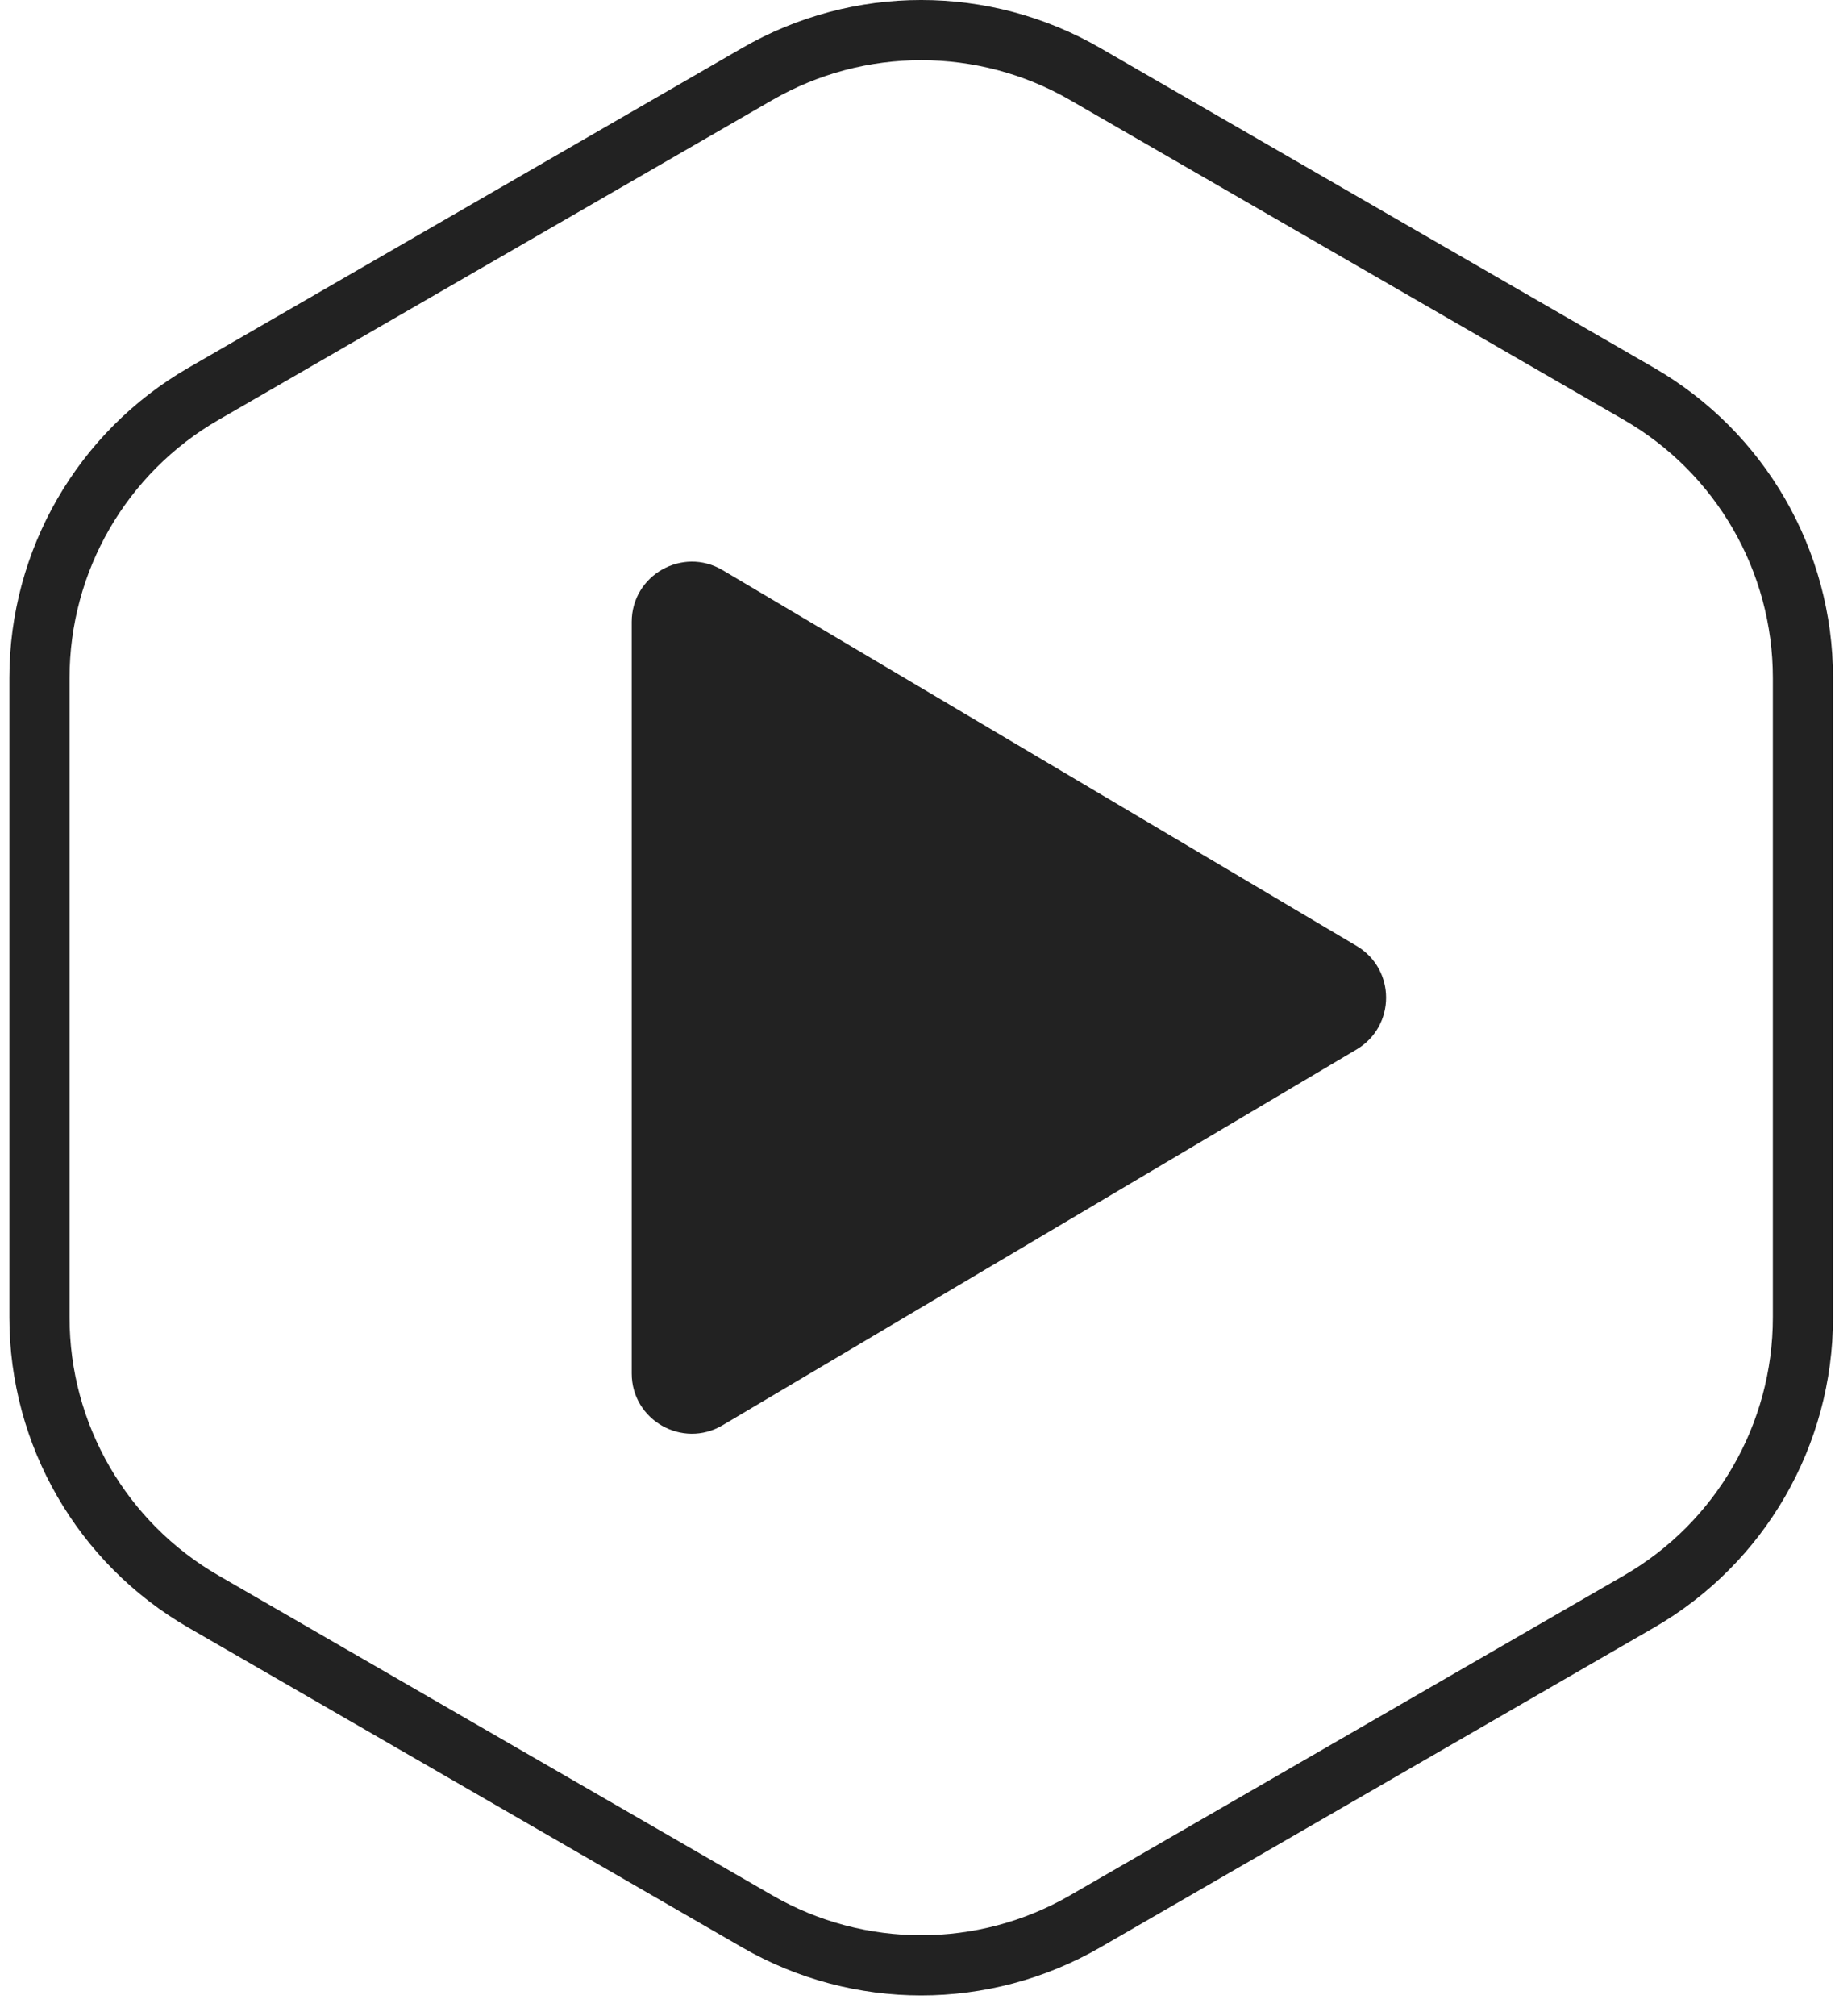 <?xml version="1.0" encoding="UTF-8"?> <svg xmlns="http://www.w3.org/2000/svg" width="61" height="67" viewBox="0 0 61 67" fill="none"> <path d="M45.096 31.438C46.404 32.212 46.404 34.104 45.096 34.879L24.02 47.369C22.686 48.159 21 47.198 21 45.648L21 20.668C21 19.119 22.686 18.158 24.02 18.948L45.096 31.438Z" fill="#222222"></path> <path d="M25.173 2.46C28.546 0.513 32.701 0.513 36.073 2.46L54.484 13.09C57.857 15.037 59.934 18.635 59.934 22.529V43.789C59.934 47.683 57.857 51.281 54.484 53.228L36.073 63.858C32.701 65.805 28.546 65.805 25.173 63.858L6.763 53.228C3.39 51.281 1.312 47.683 1.312 43.789V22.529C1.312 18.635 3.39 15.037 6.763 13.09L25.173 2.46Z" stroke="#222222" stroke-width="2"></path> </svg> 